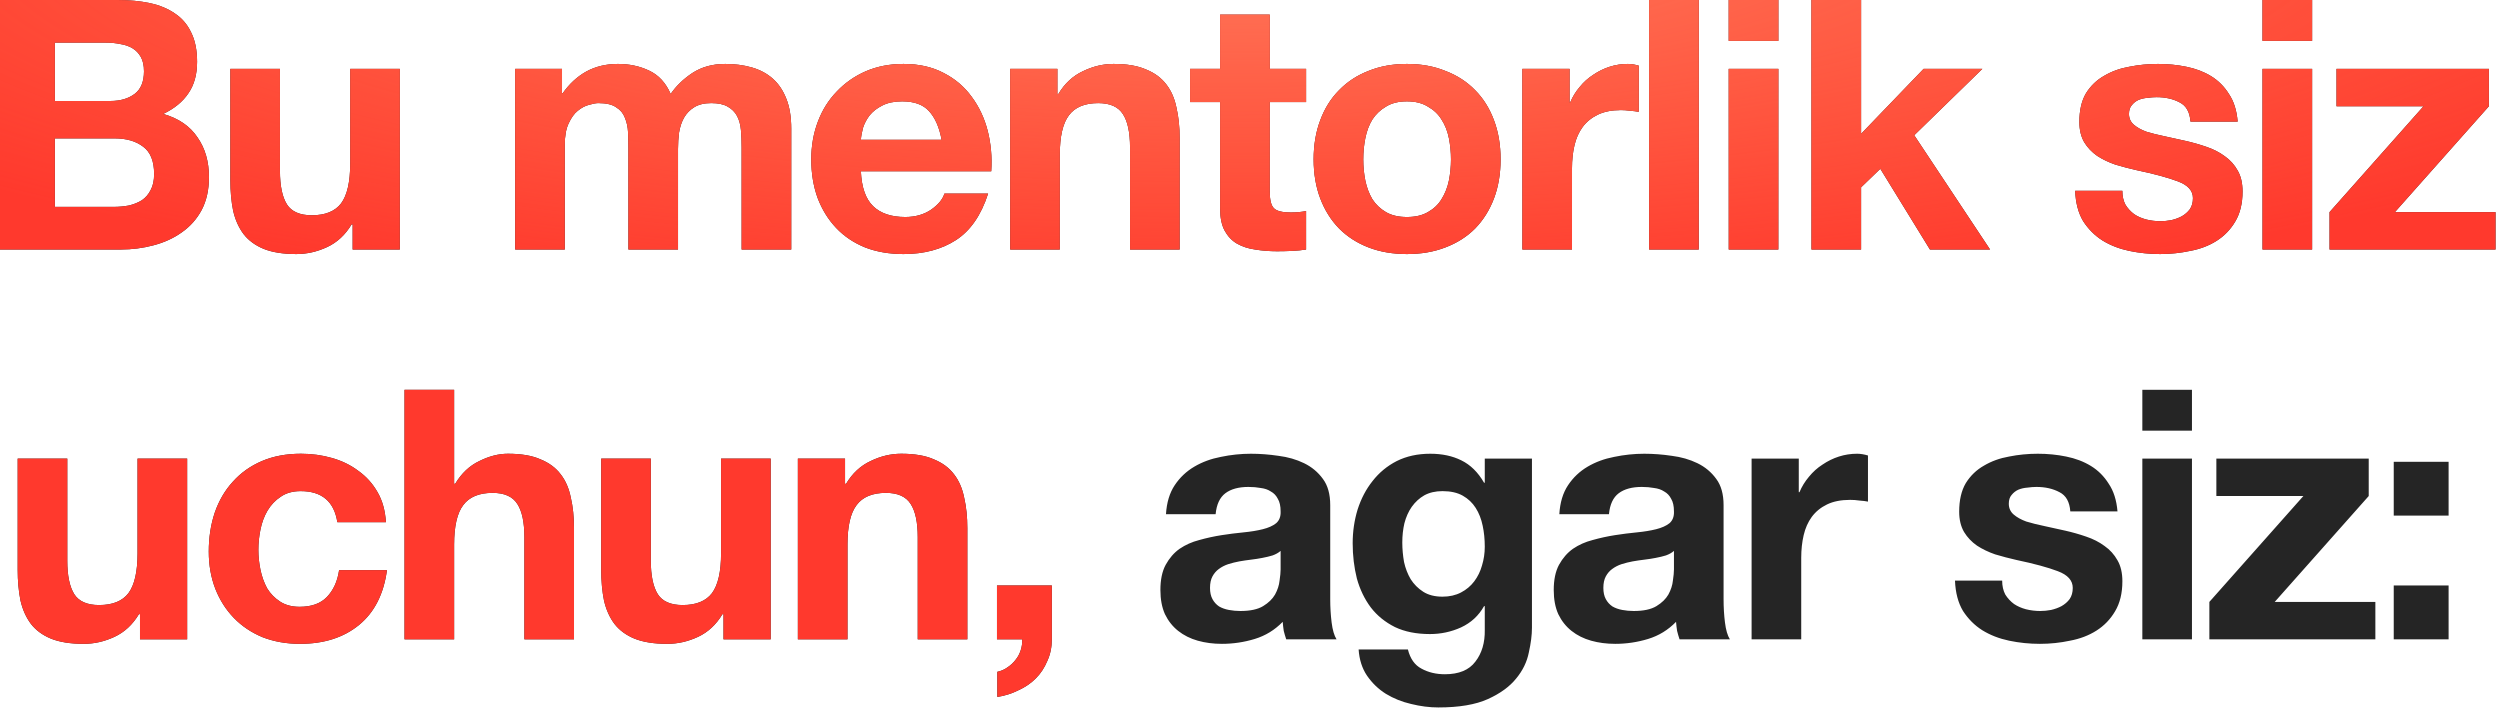 <?xml version="1.0" encoding="UTF-8"?> <svg xmlns="http://www.w3.org/2000/svg" width="186" height="53" viewBox="0 0 186 53" fill="none"><path d="M4.082 7.514H8.216C8.944 7.514 9.542 7.341 10.01 6.994C10.478 6.647 10.712 6.084 10.712 5.304C10.712 4.871 10.634 4.515 10.478 4.238C10.322 3.961 10.114 3.744 9.854 3.588C9.594 3.432 9.291 3.328 8.944 3.276C8.615 3.207 8.268 3.172 7.904 3.172H4.082V7.514ZM1.43051e-06 -3.63588e-05H8.736C9.62 -3.63588e-05 10.426 0.078 11.154 0.234C11.882 0.39 12.506 0.65 13.026 1.014C13.546 1.361 13.945 1.829 14.222 2.418C14.517 3.007 14.664 3.735 14.664 4.602C14.664 5.538 14.447 6.318 14.014 6.942C13.598 7.566 12.974 8.077 12.142 8.476C13.286 8.805 14.135 9.386 14.69 10.218C15.262 11.033 15.548 12.021 15.548 13.182C15.548 14.118 15.366 14.933 15.002 15.626C14.638 16.302 14.144 16.857 13.52 17.29C12.913 17.723 12.211 18.044 11.414 18.252C10.634 18.46 9.828 18.564 8.996 18.564H1.43051e-06V-3.63588e-05ZM4.082 15.392H8.45C8.849 15.392 9.23 15.357 9.594 15.288C9.958 15.201 10.279 15.071 10.556 14.898C10.833 14.707 11.05 14.456 11.206 14.144C11.379 13.832 11.466 13.433 11.466 12.948C11.466 11.995 11.197 11.319 10.66 10.92C10.123 10.504 9.412 10.296 8.528 10.296H4.082V15.392ZM29.747 18.564H26.237V16.692H26.159C25.691 17.472 25.084 18.035 24.339 18.382C23.593 18.729 22.831 18.902 22.051 18.902C21.063 18.902 20.248 18.772 19.607 18.512C18.983 18.252 18.489 17.888 18.125 17.42C17.761 16.935 17.501 16.354 17.345 15.678C17.206 14.985 17.137 14.222 17.137 13.39V5.122H20.829V12.714C20.829 13.823 21.002 14.655 21.349 15.21C21.695 15.747 22.311 16.016 23.195 16.016C24.2 16.016 24.928 15.721 25.379 15.132C25.829 14.525 26.055 13.537 26.055 12.168V5.122H29.747V18.564ZM38.329 5.122H41.813V6.942H41.865C42.35 6.249 42.931 5.711 43.607 5.33C44.3 4.949 45.089 4.758 45.973 4.758C46.822 4.758 47.594 4.923 48.287 5.252C48.998 5.581 49.535 6.162 49.899 6.994C50.298 6.405 50.835 5.885 51.511 5.434C52.204 4.983 53.019 4.758 53.955 4.758C54.666 4.758 55.324 4.845 55.931 5.018C56.538 5.191 57.058 5.469 57.491 5.85C57.924 6.231 58.262 6.734 58.505 7.358C58.748 7.965 58.869 8.701 58.869 9.568V18.564H55.177V10.946C55.177 10.495 55.16 10.071 55.125 9.672C55.09 9.273 54.995 8.927 54.839 8.632C54.683 8.337 54.449 8.103 54.137 7.93C53.842 7.757 53.435 7.67 52.915 7.67C52.395 7.67 51.97 7.774 51.641 7.982C51.329 8.173 51.078 8.433 50.887 8.762C50.714 9.074 50.592 9.438 50.523 9.854C50.471 10.253 50.445 10.66 50.445 11.076V18.564H46.753V11.024C46.753 10.625 46.744 10.235 46.727 9.854C46.71 9.455 46.632 9.091 46.493 8.762C46.372 8.433 46.155 8.173 45.843 7.982C45.548 7.774 45.106 7.67 44.517 7.67C44.344 7.67 44.11 7.713 43.815 7.8C43.538 7.869 43.26 8.017 42.983 8.242C42.723 8.45 42.498 8.762 42.307 9.178C42.116 9.577 42.021 10.105 42.021 10.764V18.564H38.329V5.122ZM70.056 10.4C69.882 9.464 69.57 8.753 69.12 8.268C68.686 7.783 68.019 7.54 67.118 7.54C66.528 7.54 66.034 7.644 65.636 7.852C65.254 8.043 64.942 8.285 64.7 8.58C64.474 8.875 64.31 9.187 64.206 9.516C64.119 9.845 64.067 10.14 64.05 10.4H70.056ZM64.05 12.74C64.102 13.936 64.405 14.803 64.96 15.34C65.514 15.877 66.312 16.146 67.352 16.146C68.097 16.146 68.738 15.964 69.276 15.6C69.813 15.219 70.142 14.82 70.264 14.404H73.514C72.994 16.016 72.196 17.169 71.122 17.862C70.047 18.555 68.747 18.902 67.222 18.902C66.164 18.902 65.211 18.737 64.362 18.408C63.512 18.061 62.793 17.576 62.204 16.952C61.614 16.328 61.155 15.583 60.826 14.716C60.514 13.849 60.358 12.896 60.358 11.856C60.358 10.851 60.522 9.915 60.852 9.048C61.181 8.181 61.649 7.436 62.256 6.812C62.862 6.171 63.582 5.668 64.414 5.304C65.263 4.94 66.199 4.758 67.222 4.758C68.366 4.758 69.362 4.983 70.212 5.434C71.061 5.867 71.754 6.457 72.292 7.202C72.846 7.947 73.245 8.797 73.488 9.75C73.73 10.703 73.817 11.7 73.748 12.74H64.05ZM75.157 5.122H78.667V6.994H78.745C79.213 6.214 79.82 5.651 80.565 5.304C81.311 4.94 82.073 4.758 82.853 4.758C83.841 4.758 84.647 4.897 85.271 5.174C85.913 5.434 86.415 5.807 86.779 6.292C87.143 6.76 87.395 7.341 87.533 8.034C87.689 8.71 87.767 9.464 87.767 10.296V18.564H84.075V10.972C84.075 9.863 83.902 9.039 83.555 8.502C83.209 7.947 82.593 7.67 81.709 7.67C80.704 7.67 79.976 7.973 79.525 8.58C79.075 9.169 78.849 10.149 78.849 11.518V18.564H75.157V5.122ZM94.469 5.122H97.173V7.592H94.469V14.248C94.469 14.872 94.573 15.288 94.781 15.496C94.989 15.704 95.405 15.808 96.029 15.808C96.237 15.808 96.437 15.799 96.627 15.782C96.818 15.765 97 15.739 97.173 15.704V18.564C96.861 18.616 96.515 18.651 96.133 18.668C95.752 18.685 95.379 18.694 95.015 18.694C94.443 18.694 93.897 18.651 93.377 18.564C92.875 18.495 92.424 18.347 92.025 18.122C91.644 17.897 91.341 17.576 91.115 17.16C90.89 16.744 90.777 16.198 90.777 15.522V7.592H88.541V5.122H90.777V1.092H94.469V5.122ZM101.426 11.856C101.426 12.393 101.478 12.922 101.582 13.442C101.686 13.945 101.859 14.404 102.102 14.82C102.362 15.219 102.7 15.539 103.116 15.782C103.532 16.025 104.052 16.146 104.676 16.146C105.3 16.146 105.82 16.025 106.236 15.782C106.669 15.539 107.007 15.219 107.25 14.82C107.51 14.404 107.692 13.945 107.796 13.442C107.9 12.922 107.952 12.393 107.952 11.856C107.952 11.319 107.9 10.79 107.796 10.27C107.692 9.75 107.51 9.291 107.25 8.892C107.007 8.493 106.669 8.173 106.236 7.93C105.82 7.67 105.3 7.54 104.676 7.54C104.052 7.54 103.532 7.67 103.116 7.93C102.7 8.173 102.362 8.493 102.102 8.892C101.859 9.291 101.686 9.75 101.582 10.27C101.478 10.79 101.426 11.319 101.426 11.856ZM97.734 11.856C97.734 10.781 97.899 9.811 98.228 8.944C98.557 8.06 99.025 7.315 99.632 6.708C100.239 6.084 100.967 5.607 101.816 5.278C102.665 4.931 103.619 4.758 104.676 4.758C105.733 4.758 106.687 4.931 107.536 5.278C108.403 5.607 109.139 6.084 109.746 6.708C110.353 7.315 110.821 8.06 111.15 8.944C111.479 9.811 111.644 10.781 111.644 11.856C111.644 12.931 111.479 13.901 111.15 14.768C110.821 15.635 110.353 16.38 109.746 17.004C109.139 17.611 108.403 18.079 107.536 18.408C106.687 18.737 105.733 18.902 104.676 18.902C103.619 18.902 102.665 18.737 101.816 18.408C100.967 18.079 100.239 17.611 99.632 17.004C99.025 16.38 98.557 15.635 98.228 14.768C97.899 13.901 97.734 12.931 97.734 11.856ZM113.265 5.122H116.775V7.618H116.827C117 7.202 117.234 6.821 117.529 6.474C117.823 6.11 118.161 5.807 118.543 5.564C118.924 5.304 119.331 5.105 119.765 4.966C120.198 4.827 120.649 4.758 121.117 4.758C121.359 4.758 121.628 4.801 121.923 4.888V8.32C121.749 8.285 121.541 8.259 121.299 8.242C121.056 8.207 120.822 8.19 120.597 8.19C119.921 8.19 119.349 8.303 118.881 8.528C118.413 8.753 118.031 9.065 117.737 9.464C117.459 9.845 117.26 10.296 117.139 10.816C117.017 11.336 116.957 11.899 116.957 12.506V18.564H113.265V5.122ZM122.694 -3.63588e-05H126.386V18.564H122.694V-3.63588e-05ZM132.309 3.042H128.617V-3.63588e-05H132.309V3.042ZM128.617 5.122H132.309V18.564H128.617V5.122ZM134.774 -3.63588e-05H138.466V9.958L143.12 5.122H147.488L142.418 10.062L148.06 18.564H143.588L139.896 12.558L138.466 13.936V18.564H134.774V-3.63588e-05ZM157.902 14.196C157.902 14.595 157.98 14.941 158.136 15.236C158.31 15.513 158.526 15.747 158.786 15.938C159.046 16.111 159.341 16.241 159.67 16.328C160.017 16.415 160.372 16.458 160.736 16.458C160.996 16.458 161.265 16.432 161.542 16.38C161.837 16.311 162.097 16.215 162.322 16.094C162.565 15.955 162.764 15.782 162.92 15.574C163.076 15.349 163.154 15.071 163.154 14.742C163.154 14.187 162.782 13.771 162.036 13.494C161.308 13.217 160.286 12.939 158.968 12.662C158.431 12.541 157.902 12.402 157.382 12.246C156.88 12.073 156.429 11.856 156.03 11.596C155.632 11.319 155.311 10.981 155.068 10.582C154.826 10.166 154.704 9.663 154.704 9.074C154.704 8.207 154.869 7.497 155.198 6.942C155.545 6.387 155.996 5.954 156.55 5.642C157.105 5.313 157.729 5.087 158.422 4.966C159.116 4.827 159.826 4.758 160.554 4.758C161.282 4.758 161.984 4.827 162.66 4.966C163.354 5.105 163.969 5.339 164.506 5.668C165.044 5.997 165.486 6.439 165.832 6.994C166.196 7.531 166.413 8.216 166.482 9.048H162.972C162.92 8.337 162.652 7.861 162.166 7.618C161.681 7.358 161.109 7.228 160.45 7.228C160.242 7.228 160.017 7.245 159.774 7.28C159.532 7.297 159.306 7.349 159.098 7.436C158.908 7.523 158.743 7.653 158.604 7.826C158.466 7.982 158.396 8.199 158.396 8.476C158.396 8.805 158.518 9.074 158.76 9.282C159.003 9.49 159.315 9.663 159.696 9.802C160.095 9.923 160.546 10.036 161.048 10.14C161.551 10.244 162.062 10.357 162.582 10.478C163.12 10.599 163.64 10.747 164.142 10.92C164.662 11.093 165.122 11.327 165.52 11.622C165.919 11.899 166.24 12.255 166.482 12.688C166.725 13.104 166.846 13.624 166.846 14.248C166.846 15.132 166.664 15.877 166.3 16.484C165.954 17.073 165.494 17.55 164.922 17.914C164.35 18.278 163.692 18.529 162.946 18.668C162.218 18.824 161.473 18.902 160.71 18.902C159.93 18.902 159.168 18.824 158.422 18.668C157.677 18.512 157.01 18.252 156.42 17.888C155.848 17.524 155.372 17.047 154.99 16.458C154.626 15.851 154.427 15.097 154.392 14.196H157.902ZM172.023 3.042H168.331V-3.63588e-05H172.023V3.042ZM168.331 5.122H172.023V18.564H168.331V5.122ZM173.318 15.782L180.312 7.904H173.838V5.122H185.174V7.904L178.18 15.782H185.668V18.564H173.318V15.782ZM13.925 47.564H10.415V45.692H10.337C9.869 46.472 9.262 47.035 8.517 47.382C7.771 47.729 7.009 47.902 6.229 47.902C5.241 47.902 4.426 47.772 3.785 47.512C3.161 47.252 2.667 46.888 2.303 46.42C1.939 45.935 1.679 45.354 1.523 44.678C1.384 43.985 1.315 43.222 1.315 42.39V34.122H5.007V41.714C5.007 42.823 5.18 43.655 5.527 44.21C5.873 44.747 6.489 45.016 7.373 45.016C8.378 45.016 9.106 44.721 9.557 44.132C10.007 43.525 10.233 42.537 10.233 41.168V34.122H13.925V47.564ZM25.099 38.854C24.856 37.311 23.946 36.54 22.369 36.54C21.779 36.54 21.285 36.679 20.887 36.956C20.488 37.216 20.159 37.563 19.899 37.996C19.656 38.412 19.483 38.88 19.379 39.4C19.275 39.903 19.223 40.405 19.223 40.908C19.223 41.393 19.275 41.887 19.379 42.39C19.483 42.893 19.648 43.352 19.873 43.768C20.116 44.167 20.436 44.496 20.835 44.756C21.233 45.016 21.719 45.146 22.291 45.146C23.175 45.146 23.851 44.903 24.319 44.418C24.804 43.915 25.108 43.248 25.229 42.416H28.791C28.548 44.201 27.855 45.562 26.711 46.498C25.567 47.434 24.102 47.902 22.317 47.902C21.311 47.902 20.384 47.737 19.535 47.408C18.703 47.061 17.992 46.585 17.403 45.978C16.814 45.371 16.354 44.652 16.025 43.82C15.695 42.971 15.531 42.043 15.531 41.038C15.531 39.998 15.678 39.036 15.973 38.152C16.285 37.251 16.735 36.479 17.325 35.838C17.914 35.179 18.634 34.668 19.483 34.304C20.332 33.94 21.303 33.758 22.395 33.758C23.192 33.758 23.955 33.862 24.683 34.07C25.428 34.278 26.087 34.599 26.659 35.032C27.248 35.448 27.725 35.977 28.089 36.618C28.453 37.242 28.661 37.987 28.713 38.854H25.099ZM30.096 29H33.788V35.994H33.867C34.334 35.214 34.932 34.651 35.66 34.304C36.389 33.94 37.099 33.758 37.792 33.758C38.781 33.758 39.587 33.897 40.211 34.174C40.852 34.434 41.355 34.807 41.718 35.292C42.083 35.76 42.334 36.341 42.472 37.034C42.629 37.71 42.706 38.464 42.706 39.296V47.564H39.014V39.972C39.014 38.863 38.841 38.039 38.495 37.502C38.148 36.947 37.532 36.67 36.648 36.67C35.643 36.67 34.915 36.973 34.465 37.58C34.014 38.169 33.788 39.149 33.788 40.518V47.564H30.096V29ZM57.339 47.564H53.829V45.692H53.751C53.283 46.472 52.676 47.035 51.931 47.382C51.185 47.729 50.423 47.902 49.643 47.902C48.655 47.902 47.84 47.772 47.199 47.512C46.575 47.252 46.081 46.888 45.717 46.42C45.353 45.935 45.093 45.354 44.937 44.678C44.798 43.985 44.729 43.222 44.729 42.39V34.122H48.421V41.714C48.421 42.823 48.594 43.655 48.941 44.21C49.287 44.747 49.903 45.016 50.787 45.016C51.792 45.016 52.52 44.721 52.971 44.132C53.421 43.525 53.647 42.537 53.647 41.168V34.122H57.339V47.564ZM59.361 34.122H62.871V35.994H62.949C63.417 35.214 64.023 34.651 64.769 34.304C65.514 33.94 66.277 33.758 67.057 33.758C68.045 33.758 68.851 33.897 69.475 34.174C70.116 34.434 70.619 34.807 70.983 35.292C71.347 35.76 71.598 36.341 71.737 37.034C71.893 37.71 71.971 38.464 71.971 39.296V47.564H68.279V39.972C68.279 38.863 68.105 38.039 67.759 37.502C67.412 36.947 66.797 36.67 65.913 36.67C64.907 36.67 64.179 36.973 63.729 37.58C63.278 38.169 63.053 39.149 63.053 40.518V47.564H59.361V34.122ZM74.175 43.56H78.257V47.564C78.257 48.153 78.144 48.691 77.919 49.176C77.711 49.679 77.425 50.112 77.061 50.476C76.697 50.84 76.263 51.135 75.761 51.36C75.275 51.603 74.755 51.767 74.201 51.854V49.982C74.461 49.93 74.704 49.826 74.929 49.67C75.171 49.514 75.379 49.323 75.553 49.098C75.726 48.89 75.856 48.647 75.943 48.37C76.029 48.11 76.064 47.841 76.047 47.564H74.175V43.56Z" fill="#252525"></path><path d="M4.082 7.514H8.216C8.944 7.514 9.542 7.341 10.01 6.994C10.478 6.647 10.712 6.084 10.712 5.304C10.712 4.871 10.634 4.515 10.478 4.238C10.322 3.961 10.114 3.744 9.854 3.588C9.594 3.432 9.291 3.328 8.944 3.276C8.615 3.207 8.268 3.172 7.904 3.172H4.082V7.514ZM1.43051e-06 -3.63588e-05H8.736C9.62 -3.63588e-05 10.426 0.078 11.154 0.234C11.882 0.39 12.506 0.65 13.026 1.014C13.546 1.361 13.945 1.829 14.222 2.418C14.517 3.007 14.664 3.735 14.664 4.602C14.664 5.538 14.447 6.318 14.014 6.942C13.598 7.566 12.974 8.077 12.142 8.476C13.286 8.805 14.135 9.386 14.69 10.218C15.262 11.033 15.548 12.021 15.548 13.182C15.548 14.118 15.366 14.933 15.002 15.626C14.638 16.302 14.144 16.857 13.52 17.29C12.913 17.723 12.211 18.044 11.414 18.252C10.634 18.46 9.828 18.564 8.996 18.564H1.43051e-06V-3.63588e-05ZM4.082 15.392H8.45C8.849 15.392 9.23 15.357 9.594 15.288C9.958 15.201 10.279 15.071 10.556 14.898C10.833 14.707 11.05 14.456 11.206 14.144C11.379 13.832 11.466 13.433 11.466 12.948C11.466 11.995 11.197 11.319 10.66 10.92C10.123 10.504 9.412 10.296 8.528 10.296H4.082V15.392ZM29.747 18.564H26.237V16.692H26.159C25.691 17.472 25.084 18.035 24.339 18.382C23.593 18.729 22.831 18.902 22.051 18.902C21.063 18.902 20.248 18.772 19.607 18.512C18.983 18.252 18.489 17.888 18.125 17.42C17.761 16.935 17.501 16.354 17.345 15.678C17.206 14.985 17.137 14.222 17.137 13.39V5.122H20.829V12.714C20.829 13.823 21.002 14.655 21.349 15.21C21.695 15.747 22.311 16.016 23.195 16.016C24.2 16.016 24.928 15.721 25.379 15.132C25.829 14.525 26.055 13.537 26.055 12.168V5.122H29.747V18.564ZM38.329 5.122H41.813V6.942H41.865C42.35 6.249 42.931 5.711 43.607 5.33C44.3 4.949 45.089 4.758 45.973 4.758C46.822 4.758 47.594 4.923 48.287 5.252C48.998 5.581 49.535 6.162 49.899 6.994C50.298 6.405 50.835 5.885 51.511 5.434C52.204 4.983 53.019 4.758 53.955 4.758C54.666 4.758 55.324 4.845 55.931 5.018C56.538 5.191 57.058 5.469 57.491 5.85C57.924 6.231 58.262 6.734 58.505 7.358C58.748 7.965 58.869 8.701 58.869 9.568V18.564H55.177V10.946C55.177 10.495 55.16 10.071 55.125 9.672C55.09 9.273 54.995 8.927 54.839 8.632C54.683 8.337 54.449 8.103 54.137 7.93C53.842 7.757 53.435 7.67 52.915 7.67C52.395 7.67 51.97 7.774 51.641 7.982C51.329 8.173 51.078 8.433 50.887 8.762C50.714 9.074 50.592 9.438 50.523 9.854C50.471 10.253 50.445 10.66 50.445 11.076V18.564H46.753V11.024C46.753 10.625 46.744 10.235 46.727 9.854C46.71 9.455 46.632 9.091 46.493 8.762C46.372 8.433 46.155 8.173 45.843 7.982C45.548 7.774 45.106 7.67 44.517 7.67C44.344 7.67 44.11 7.713 43.815 7.8C43.538 7.869 43.26 8.017 42.983 8.242C42.723 8.45 42.498 8.762 42.307 9.178C42.116 9.577 42.021 10.105 42.021 10.764V18.564H38.329V5.122ZM70.056 10.4C69.882 9.464 69.57 8.753 69.12 8.268C68.686 7.783 68.019 7.54 67.118 7.54C66.528 7.54 66.034 7.644 65.636 7.852C65.254 8.043 64.942 8.285 64.7 8.58C64.474 8.875 64.31 9.187 64.206 9.516C64.119 9.845 64.067 10.14 64.05 10.4H70.056ZM64.05 12.74C64.102 13.936 64.405 14.803 64.96 15.34C65.514 15.877 66.312 16.146 67.352 16.146C68.097 16.146 68.738 15.964 69.276 15.6C69.813 15.219 70.142 14.82 70.264 14.404H73.514C72.994 16.016 72.196 17.169 71.122 17.862C70.047 18.555 68.747 18.902 67.222 18.902C66.164 18.902 65.211 18.737 64.362 18.408C63.512 18.061 62.793 17.576 62.204 16.952C61.614 16.328 61.155 15.583 60.826 14.716C60.514 13.849 60.358 12.896 60.358 11.856C60.358 10.851 60.522 9.915 60.852 9.048C61.181 8.181 61.649 7.436 62.256 6.812C62.862 6.171 63.582 5.668 64.414 5.304C65.263 4.94 66.199 4.758 67.222 4.758C68.366 4.758 69.362 4.983 70.212 5.434C71.061 5.867 71.754 6.457 72.292 7.202C72.846 7.947 73.245 8.797 73.488 9.75C73.73 10.703 73.817 11.7 73.748 12.74H64.05ZM75.157 5.122H78.667V6.994H78.745C79.213 6.214 79.82 5.651 80.565 5.304C81.311 4.94 82.073 4.758 82.853 4.758C83.841 4.758 84.647 4.897 85.271 5.174C85.913 5.434 86.415 5.807 86.779 6.292C87.143 6.76 87.395 7.341 87.533 8.034C87.689 8.71 87.767 9.464 87.767 10.296V18.564H84.075V10.972C84.075 9.863 83.902 9.039 83.555 8.502C83.209 7.947 82.593 7.67 81.709 7.67C80.704 7.67 79.976 7.973 79.525 8.58C79.075 9.169 78.849 10.149 78.849 11.518V18.564H75.157V5.122ZM94.469 5.122H97.173V7.592H94.469V14.248C94.469 14.872 94.573 15.288 94.781 15.496C94.989 15.704 95.405 15.808 96.029 15.808C96.237 15.808 96.437 15.799 96.627 15.782C96.818 15.765 97 15.739 97.173 15.704V18.564C96.861 18.616 96.515 18.651 96.133 18.668C95.752 18.685 95.379 18.694 95.015 18.694C94.443 18.694 93.897 18.651 93.377 18.564C92.875 18.495 92.424 18.347 92.025 18.122C91.644 17.897 91.341 17.576 91.115 17.16C90.89 16.744 90.777 16.198 90.777 15.522V7.592H88.541V5.122H90.777V1.092H94.469V5.122ZM101.426 11.856C101.426 12.393 101.478 12.922 101.582 13.442C101.686 13.945 101.859 14.404 102.102 14.82C102.362 15.219 102.7 15.539 103.116 15.782C103.532 16.025 104.052 16.146 104.676 16.146C105.3 16.146 105.82 16.025 106.236 15.782C106.669 15.539 107.007 15.219 107.25 14.82C107.51 14.404 107.692 13.945 107.796 13.442C107.9 12.922 107.952 12.393 107.952 11.856C107.952 11.319 107.9 10.79 107.796 10.27C107.692 9.75 107.51 9.291 107.25 8.892C107.007 8.493 106.669 8.173 106.236 7.93C105.82 7.67 105.3 7.54 104.676 7.54C104.052 7.54 103.532 7.67 103.116 7.93C102.7 8.173 102.362 8.493 102.102 8.892C101.859 9.291 101.686 9.75 101.582 10.27C101.478 10.79 101.426 11.319 101.426 11.856ZM97.734 11.856C97.734 10.781 97.899 9.811 98.228 8.944C98.557 8.06 99.025 7.315 99.632 6.708C100.239 6.084 100.967 5.607 101.816 5.278C102.665 4.931 103.619 4.758 104.676 4.758C105.733 4.758 106.687 4.931 107.536 5.278C108.403 5.607 109.139 6.084 109.746 6.708C110.353 7.315 110.821 8.06 111.15 8.944C111.479 9.811 111.644 10.781 111.644 11.856C111.644 12.931 111.479 13.901 111.15 14.768C110.821 15.635 110.353 16.38 109.746 17.004C109.139 17.611 108.403 18.079 107.536 18.408C106.687 18.737 105.733 18.902 104.676 18.902C103.619 18.902 102.665 18.737 101.816 18.408C100.967 18.079 100.239 17.611 99.632 17.004C99.025 16.38 98.557 15.635 98.228 14.768C97.899 13.901 97.734 12.931 97.734 11.856ZM113.265 5.122H116.775V7.618H116.827C117 7.202 117.234 6.821 117.529 6.474C117.823 6.11 118.161 5.807 118.543 5.564C118.924 5.304 119.331 5.105 119.765 4.966C120.198 4.827 120.649 4.758 121.117 4.758C121.359 4.758 121.628 4.801 121.923 4.888V8.32C121.749 8.285 121.541 8.259 121.299 8.242C121.056 8.207 120.822 8.19 120.597 8.19C119.921 8.19 119.349 8.303 118.881 8.528C118.413 8.753 118.031 9.065 117.737 9.464C117.459 9.845 117.26 10.296 117.139 10.816C117.017 11.336 116.957 11.899 116.957 12.506V18.564H113.265V5.122ZM122.694 -3.63588e-05H126.386V18.564H122.694V-3.63588e-05ZM132.309 3.042H128.617V-3.63588e-05H132.309V3.042ZM128.617 5.122H132.309V18.564H128.617V5.122ZM134.774 -3.63588e-05H138.466V9.958L143.12 5.122H147.488L142.418 10.062L148.06 18.564H143.588L139.896 12.558L138.466 13.936V18.564H134.774V-3.63588e-05ZM157.902 14.196C157.902 14.595 157.98 14.941 158.136 15.236C158.31 15.513 158.526 15.747 158.786 15.938C159.046 16.111 159.341 16.241 159.67 16.328C160.017 16.415 160.372 16.458 160.736 16.458C160.996 16.458 161.265 16.432 161.542 16.38C161.837 16.311 162.097 16.215 162.322 16.094C162.565 15.955 162.764 15.782 162.92 15.574C163.076 15.349 163.154 15.071 163.154 14.742C163.154 14.187 162.782 13.771 162.036 13.494C161.308 13.217 160.286 12.939 158.968 12.662C158.431 12.541 157.902 12.402 157.382 12.246C156.88 12.073 156.429 11.856 156.03 11.596C155.632 11.319 155.311 10.981 155.068 10.582C154.826 10.166 154.704 9.663 154.704 9.074C154.704 8.207 154.869 7.497 155.198 6.942C155.545 6.387 155.996 5.954 156.55 5.642C157.105 5.313 157.729 5.087 158.422 4.966C159.116 4.827 159.826 4.758 160.554 4.758C161.282 4.758 161.984 4.827 162.66 4.966C163.354 5.105 163.969 5.339 164.506 5.668C165.044 5.997 165.486 6.439 165.832 6.994C166.196 7.531 166.413 8.216 166.482 9.048H162.972C162.92 8.337 162.652 7.861 162.166 7.618C161.681 7.358 161.109 7.228 160.45 7.228C160.242 7.228 160.017 7.245 159.774 7.28C159.532 7.297 159.306 7.349 159.098 7.436C158.908 7.523 158.743 7.653 158.604 7.826C158.466 7.982 158.396 8.199 158.396 8.476C158.396 8.805 158.518 9.074 158.76 9.282C159.003 9.49 159.315 9.663 159.696 9.802C160.095 9.923 160.546 10.036 161.048 10.14C161.551 10.244 162.062 10.357 162.582 10.478C163.12 10.599 163.64 10.747 164.142 10.92C164.662 11.093 165.122 11.327 165.52 11.622C165.919 11.899 166.24 12.255 166.482 12.688C166.725 13.104 166.846 13.624 166.846 14.248C166.846 15.132 166.664 15.877 166.3 16.484C165.954 17.073 165.494 17.55 164.922 17.914C164.35 18.278 163.692 18.529 162.946 18.668C162.218 18.824 161.473 18.902 160.71 18.902C159.93 18.902 159.168 18.824 158.422 18.668C157.677 18.512 157.01 18.252 156.42 17.888C155.848 17.524 155.372 17.047 154.99 16.458C154.626 15.851 154.427 15.097 154.392 14.196H157.902ZM172.023 3.042H168.331V-3.63588e-05H172.023V3.042ZM168.331 5.122H172.023V18.564H168.331V5.122ZM173.318 15.782L180.312 7.904H173.838V5.122H185.174V7.904L178.18 15.782H185.668V18.564H173.318V15.782ZM13.925 47.564H10.415V45.692H10.337C9.869 46.472 9.262 47.035 8.517 47.382C7.771 47.729 7.009 47.902 6.229 47.902C5.241 47.902 4.426 47.772 3.785 47.512C3.161 47.252 2.667 46.888 2.303 46.42C1.939 45.935 1.679 45.354 1.523 44.678C1.384 43.985 1.315 43.222 1.315 42.39V34.122H5.007V41.714C5.007 42.823 5.18 43.655 5.527 44.21C5.873 44.747 6.489 45.016 7.373 45.016C8.378 45.016 9.106 44.721 9.557 44.132C10.007 43.525 10.233 42.537 10.233 41.168V34.122H13.925V47.564ZM25.099 38.854C24.856 37.311 23.946 36.54 22.369 36.54C21.779 36.54 21.285 36.679 20.887 36.956C20.488 37.216 20.159 37.563 19.899 37.996C19.656 38.412 19.483 38.88 19.379 39.4C19.275 39.903 19.223 40.405 19.223 40.908C19.223 41.393 19.275 41.887 19.379 42.39C19.483 42.893 19.648 43.352 19.873 43.768C20.116 44.167 20.436 44.496 20.835 44.756C21.233 45.016 21.719 45.146 22.291 45.146C23.175 45.146 23.851 44.903 24.319 44.418C24.804 43.915 25.108 43.248 25.229 42.416H28.791C28.548 44.201 27.855 45.562 26.711 46.498C25.567 47.434 24.102 47.902 22.317 47.902C21.311 47.902 20.384 47.737 19.535 47.408C18.703 47.061 17.992 46.585 17.403 45.978C16.814 45.371 16.354 44.652 16.025 43.82C15.695 42.971 15.531 42.043 15.531 41.038C15.531 39.998 15.678 39.036 15.973 38.152C16.285 37.251 16.735 36.479 17.325 35.838C17.914 35.179 18.634 34.668 19.483 34.304C20.332 33.94 21.303 33.758 22.395 33.758C23.192 33.758 23.955 33.862 24.683 34.07C25.428 34.278 26.087 34.599 26.659 35.032C27.248 35.448 27.725 35.977 28.089 36.618C28.453 37.242 28.661 37.987 28.713 38.854H25.099ZM30.096 29H33.788V35.994H33.867C34.334 35.214 34.932 34.651 35.66 34.304C36.389 33.94 37.099 33.758 37.792 33.758C38.781 33.758 39.587 33.897 40.211 34.174C40.852 34.434 41.355 34.807 41.718 35.292C42.083 35.76 42.334 36.341 42.472 37.034C42.629 37.71 42.706 38.464 42.706 39.296V47.564H39.014V39.972C39.014 38.863 38.841 38.039 38.495 37.502C38.148 36.947 37.532 36.67 36.648 36.67C35.643 36.67 34.915 36.973 34.465 37.58C34.014 38.169 33.788 39.149 33.788 40.518V47.564H30.096V29ZM57.339 47.564H53.829V45.692H53.751C53.283 46.472 52.676 47.035 51.931 47.382C51.185 47.729 50.423 47.902 49.643 47.902C48.655 47.902 47.84 47.772 47.199 47.512C46.575 47.252 46.081 46.888 45.717 46.42C45.353 45.935 45.093 45.354 44.937 44.678C44.798 43.985 44.729 43.222 44.729 42.39V34.122H48.421V41.714C48.421 42.823 48.594 43.655 48.941 44.21C49.287 44.747 49.903 45.016 50.787 45.016C51.792 45.016 52.52 44.721 52.971 44.132C53.421 43.525 53.647 42.537 53.647 41.168V34.122H57.339V47.564ZM59.361 34.122H62.871V35.994H62.949C63.417 35.214 64.023 34.651 64.769 34.304C65.514 33.94 66.277 33.758 67.057 33.758C68.045 33.758 68.851 33.897 69.475 34.174C70.116 34.434 70.619 34.807 70.983 35.292C71.347 35.76 71.598 36.341 71.737 37.034C71.893 37.71 71.971 38.464 71.971 39.296V47.564H68.279V39.972C68.279 38.863 68.105 38.039 67.759 37.502C67.412 36.947 66.797 36.67 65.913 36.67C64.907 36.67 64.179 36.973 63.729 37.58C63.278 38.169 63.053 39.149 63.053 40.518V47.564H59.361V34.122ZM74.175 43.56H78.257V47.564C78.257 48.153 78.144 48.691 77.919 49.176C77.711 49.679 77.425 50.112 77.061 50.476C76.697 50.84 76.263 51.135 75.761 51.36C75.275 51.603 74.755 51.767 74.201 51.854V49.982C74.461 49.93 74.704 49.826 74.929 49.67C75.171 49.514 75.379 49.323 75.553 49.098C75.726 48.89 75.856 48.647 75.943 48.37C76.029 48.11 76.064 47.841 76.047 47.564H74.175V43.56Z" fill="#FF392D"></path><path d="M4.082 7.514H8.216C8.944 7.514 9.542 7.341 10.01 6.994C10.478 6.647 10.712 6.084 10.712 5.304C10.712 4.871 10.634 4.515 10.478 4.238C10.322 3.961 10.114 3.744 9.854 3.588C9.594 3.432 9.291 3.328 8.944 3.276C8.615 3.207 8.268 3.172 7.904 3.172H4.082V7.514ZM1.43051e-06 -3.63588e-05H8.736C9.62 -3.63588e-05 10.426 0.078 11.154 0.234C11.882 0.39 12.506 0.65 13.026 1.014C13.546 1.361 13.945 1.829 14.222 2.418C14.517 3.007 14.664 3.735 14.664 4.602C14.664 5.538 14.447 6.318 14.014 6.942C13.598 7.566 12.974 8.077 12.142 8.476C13.286 8.805 14.135 9.386 14.69 10.218C15.262 11.033 15.548 12.021 15.548 13.182C15.548 14.118 15.366 14.933 15.002 15.626C14.638 16.302 14.144 16.857 13.52 17.29C12.913 17.723 12.211 18.044 11.414 18.252C10.634 18.46 9.828 18.564 8.996 18.564H1.43051e-06V-3.63588e-05ZM4.082 15.392H8.45C8.849 15.392 9.23 15.357 9.594 15.288C9.958 15.201 10.279 15.071 10.556 14.898C10.833 14.707 11.05 14.456 11.206 14.144C11.379 13.832 11.466 13.433 11.466 12.948C11.466 11.995 11.197 11.319 10.66 10.92C10.123 10.504 9.412 10.296 8.528 10.296H4.082V15.392ZM29.747 18.564H26.237V16.692H26.159C25.691 17.472 25.084 18.035 24.339 18.382C23.593 18.729 22.831 18.902 22.051 18.902C21.063 18.902 20.248 18.772 19.607 18.512C18.983 18.252 18.489 17.888 18.125 17.42C17.761 16.935 17.501 16.354 17.345 15.678C17.206 14.985 17.137 14.222 17.137 13.39V5.122H20.829V12.714C20.829 13.823 21.002 14.655 21.349 15.21C21.695 15.747 22.311 16.016 23.195 16.016C24.2 16.016 24.928 15.721 25.379 15.132C25.829 14.525 26.055 13.537 26.055 12.168V5.122H29.747V18.564ZM38.329 5.122H41.813V6.942H41.865C42.35 6.249 42.931 5.711 43.607 5.33C44.3 4.949 45.089 4.758 45.973 4.758C46.822 4.758 47.594 4.923 48.287 5.252C48.998 5.581 49.535 6.162 49.899 6.994C50.298 6.405 50.835 5.885 51.511 5.434C52.204 4.983 53.019 4.758 53.955 4.758C54.666 4.758 55.324 4.845 55.931 5.018C56.538 5.191 57.058 5.469 57.491 5.85C57.924 6.231 58.262 6.734 58.505 7.358C58.748 7.965 58.869 8.701 58.869 9.568V18.564H55.177V10.946C55.177 10.495 55.16 10.071 55.125 9.672C55.09 9.273 54.995 8.927 54.839 8.632C54.683 8.337 54.449 8.103 54.137 7.93C53.842 7.757 53.435 7.67 52.915 7.67C52.395 7.67 51.97 7.774 51.641 7.982C51.329 8.173 51.078 8.433 50.887 8.762C50.714 9.074 50.592 9.438 50.523 9.854C50.471 10.253 50.445 10.66 50.445 11.076V18.564H46.753V11.024C46.753 10.625 46.744 10.235 46.727 9.854C46.71 9.455 46.632 9.091 46.493 8.762C46.372 8.433 46.155 8.173 45.843 7.982C45.548 7.774 45.106 7.67 44.517 7.67C44.344 7.67 44.11 7.713 43.815 7.8C43.538 7.869 43.26 8.017 42.983 8.242C42.723 8.45 42.498 8.762 42.307 9.178C42.116 9.577 42.021 10.105 42.021 10.764V18.564H38.329V5.122ZM70.056 10.4C69.882 9.464 69.57 8.753 69.12 8.268C68.686 7.783 68.019 7.54 67.118 7.54C66.528 7.54 66.034 7.644 65.636 7.852C65.254 8.043 64.942 8.285 64.7 8.58C64.474 8.875 64.31 9.187 64.206 9.516C64.119 9.845 64.067 10.14 64.05 10.4H70.056ZM64.05 12.74C64.102 13.936 64.405 14.803 64.96 15.34C65.514 15.877 66.312 16.146 67.352 16.146C68.097 16.146 68.738 15.964 69.276 15.6C69.813 15.219 70.142 14.82 70.264 14.404H73.514C72.994 16.016 72.196 17.169 71.122 17.862C70.047 18.555 68.747 18.902 67.222 18.902C66.164 18.902 65.211 18.737 64.362 18.408C63.512 18.061 62.793 17.576 62.204 16.952C61.614 16.328 61.155 15.583 60.826 14.716C60.514 13.849 60.358 12.896 60.358 11.856C60.358 10.851 60.522 9.915 60.852 9.048C61.181 8.181 61.649 7.436 62.256 6.812C62.862 6.171 63.582 5.668 64.414 5.304C65.263 4.94 66.199 4.758 67.222 4.758C68.366 4.758 69.362 4.983 70.212 5.434C71.061 5.867 71.754 6.457 72.292 7.202C72.846 7.947 73.245 8.797 73.488 9.75C73.73 10.703 73.817 11.7 73.748 12.74H64.05ZM75.157 5.122H78.667V6.994H78.745C79.213 6.214 79.82 5.651 80.565 5.304C81.311 4.94 82.073 4.758 82.853 4.758C83.841 4.758 84.647 4.897 85.271 5.174C85.913 5.434 86.415 5.807 86.779 6.292C87.143 6.76 87.395 7.341 87.533 8.034C87.689 8.71 87.767 9.464 87.767 10.296V18.564H84.075V10.972C84.075 9.863 83.902 9.039 83.555 8.502C83.209 7.947 82.593 7.67 81.709 7.67C80.704 7.67 79.976 7.973 79.525 8.58C79.075 9.169 78.849 10.149 78.849 11.518V18.564H75.157V5.122ZM94.469 5.122H97.173V7.592H94.469V14.248C94.469 14.872 94.573 15.288 94.781 15.496C94.989 15.704 95.405 15.808 96.029 15.808C96.237 15.808 96.437 15.799 96.627 15.782C96.818 15.765 97 15.739 97.173 15.704V18.564C96.861 18.616 96.515 18.651 96.133 18.668C95.752 18.685 95.379 18.694 95.015 18.694C94.443 18.694 93.897 18.651 93.377 18.564C92.875 18.495 92.424 18.347 92.025 18.122C91.644 17.897 91.341 17.576 91.115 17.16C90.89 16.744 90.777 16.198 90.777 15.522V7.592H88.541V5.122H90.777V1.092H94.469V5.122ZM101.426 11.856C101.426 12.393 101.478 12.922 101.582 13.442C101.686 13.945 101.859 14.404 102.102 14.82C102.362 15.219 102.7 15.539 103.116 15.782C103.532 16.025 104.052 16.146 104.676 16.146C105.3 16.146 105.82 16.025 106.236 15.782C106.669 15.539 107.007 15.219 107.25 14.82C107.51 14.404 107.692 13.945 107.796 13.442C107.9 12.922 107.952 12.393 107.952 11.856C107.952 11.319 107.9 10.79 107.796 10.27C107.692 9.75 107.51 9.291 107.25 8.892C107.007 8.493 106.669 8.173 106.236 7.93C105.82 7.67 105.3 7.54 104.676 7.54C104.052 7.54 103.532 7.67 103.116 7.93C102.7 8.173 102.362 8.493 102.102 8.892C101.859 9.291 101.686 9.75 101.582 10.27C101.478 10.79 101.426 11.319 101.426 11.856ZM97.734 11.856C97.734 10.781 97.899 9.811 98.228 8.944C98.557 8.06 99.025 7.315 99.632 6.708C100.239 6.084 100.967 5.607 101.816 5.278C102.665 4.931 103.619 4.758 104.676 4.758C105.733 4.758 106.687 4.931 107.536 5.278C108.403 5.607 109.139 6.084 109.746 6.708C110.353 7.315 110.821 8.06 111.15 8.944C111.479 9.811 111.644 10.781 111.644 11.856C111.644 12.931 111.479 13.901 111.15 14.768C110.821 15.635 110.353 16.38 109.746 17.004C109.139 17.611 108.403 18.079 107.536 18.408C106.687 18.737 105.733 18.902 104.676 18.902C103.619 18.902 102.665 18.737 101.816 18.408C100.967 18.079 100.239 17.611 99.632 17.004C99.025 16.38 98.557 15.635 98.228 14.768C97.899 13.901 97.734 12.931 97.734 11.856ZM113.265 5.122H116.775V7.618H116.827C117 7.202 117.234 6.821 117.529 6.474C117.823 6.11 118.161 5.807 118.543 5.564C118.924 5.304 119.331 5.105 119.765 4.966C120.198 4.827 120.649 4.758 121.117 4.758C121.359 4.758 121.628 4.801 121.923 4.888V8.32C121.749 8.285 121.541 8.259 121.299 8.242C121.056 8.207 120.822 8.19 120.597 8.19C119.921 8.19 119.349 8.303 118.881 8.528C118.413 8.753 118.031 9.065 117.737 9.464C117.459 9.845 117.26 10.296 117.139 10.816C117.017 11.336 116.957 11.899 116.957 12.506V18.564H113.265V5.122ZM122.694 -3.63588e-05H126.386V18.564H122.694V-3.63588e-05ZM132.309 3.042H128.617V-3.63588e-05H132.309V3.042ZM128.617 5.122H132.309V18.564H128.617V5.122ZM134.774 -3.63588e-05H138.466V9.958L143.12 5.122H147.488L142.418 10.062L148.06 18.564H143.588L139.896 12.558L138.466 13.936V18.564H134.774V-3.63588e-05ZM157.902 14.196C157.902 14.595 157.98 14.941 158.136 15.236C158.31 15.513 158.526 15.747 158.786 15.938C159.046 16.111 159.341 16.241 159.67 16.328C160.017 16.415 160.372 16.458 160.736 16.458C160.996 16.458 161.265 16.432 161.542 16.38C161.837 16.311 162.097 16.215 162.322 16.094C162.565 15.955 162.764 15.782 162.92 15.574C163.076 15.349 163.154 15.071 163.154 14.742C163.154 14.187 162.782 13.771 162.036 13.494C161.308 13.217 160.286 12.939 158.968 12.662C158.431 12.541 157.902 12.402 157.382 12.246C156.88 12.073 156.429 11.856 156.03 11.596C155.632 11.319 155.311 10.981 155.068 10.582C154.826 10.166 154.704 9.663 154.704 9.074C154.704 8.207 154.869 7.497 155.198 6.942C155.545 6.387 155.996 5.954 156.55 5.642C157.105 5.313 157.729 5.087 158.422 4.966C159.116 4.827 159.826 4.758 160.554 4.758C161.282 4.758 161.984 4.827 162.66 4.966C163.354 5.105 163.969 5.339 164.506 5.668C165.044 5.997 165.486 6.439 165.832 6.994C166.196 7.531 166.413 8.216 166.482 9.048H162.972C162.92 8.337 162.652 7.861 162.166 7.618C161.681 7.358 161.109 7.228 160.45 7.228C160.242 7.228 160.017 7.245 159.774 7.28C159.532 7.297 159.306 7.349 159.098 7.436C158.908 7.523 158.743 7.653 158.604 7.826C158.466 7.982 158.396 8.199 158.396 8.476C158.396 8.805 158.518 9.074 158.76 9.282C159.003 9.49 159.315 9.663 159.696 9.802C160.095 9.923 160.546 10.036 161.048 10.14C161.551 10.244 162.062 10.357 162.582 10.478C163.12 10.599 163.64 10.747 164.142 10.92C164.662 11.093 165.122 11.327 165.52 11.622C165.919 11.899 166.24 12.255 166.482 12.688C166.725 13.104 166.846 13.624 166.846 14.248C166.846 15.132 166.664 15.877 166.3 16.484C165.954 17.073 165.494 17.55 164.922 17.914C164.35 18.278 163.692 18.529 162.946 18.668C162.218 18.824 161.473 18.902 160.71 18.902C159.93 18.902 159.168 18.824 158.422 18.668C157.677 18.512 157.01 18.252 156.42 17.888C155.848 17.524 155.372 17.047 154.99 16.458C154.626 15.851 154.427 15.097 154.392 14.196H157.902ZM172.023 3.042H168.331V-3.63588e-05H172.023V3.042ZM168.331 5.122H172.023V18.564H168.331V5.122ZM173.318 15.782L180.312 7.904H173.838V5.122H185.174V7.904L178.18 15.782H185.668V18.564H173.318V15.782ZM13.925 47.564H10.415V45.692H10.337C9.869 46.472 9.262 47.035 8.517 47.382C7.771 47.729 7.009 47.902 6.229 47.902C5.241 47.902 4.426 47.772 3.785 47.512C3.161 47.252 2.667 46.888 2.303 46.42C1.939 45.935 1.679 45.354 1.523 44.678C1.384 43.985 1.315 43.222 1.315 42.39V34.122H5.007V41.714C5.007 42.823 5.18 43.655 5.527 44.21C5.873 44.747 6.489 45.016 7.373 45.016C8.378 45.016 9.106 44.721 9.557 44.132C10.007 43.525 10.233 42.537 10.233 41.168V34.122H13.925V47.564ZM25.099 38.854C24.856 37.311 23.946 36.54 22.369 36.54C21.779 36.54 21.285 36.679 20.887 36.956C20.488 37.216 20.159 37.563 19.899 37.996C19.656 38.412 19.483 38.88 19.379 39.4C19.275 39.903 19.223 40.405 19.223 40.908C19.223 41.393 19.275 41.887 19.379 42.39C19.483 42.893 19.648 43.352 19.873 43.768C20.116 44.167 20.436 44.496 20.835 44.756C21.233 45.016 21.719 45.146 22.291 45.146C23.175 45.146 23.851 44.903 24.319 44.418C24.804 43.915 25.108 43.248 25.229 42.416H28.791C28.548 44.201 27.855 45.562 26.711 46.498C25.567 47.434 24.102 47.902 22.317 47.902C21.311 47.902 20.384 47.737 19.535 47.408C18.703 47.061 17.992 46.585 17.403 45.978C16.814 45.371 16.354 44.652 16.025 43.82C15.695 42.971 15.531 42.043 15.531 41.038C15.531 39.998 15.678 39.036 15.973 38.152C16.285 37.251 16.735 36.479 17.325 35.838C17.914 35.179 18.634 34.668 19.483 34.304C20.332 33.94 21.303 33.758 22.395 33.758C23.192 33.758 23.955 33.862 24.683 34.07C25.428 34.278 26.087 34.599 26.659 35.032C27.248 35.448 27.725 35.977 28.089 36.618C28.453 37.242 28.661 37.987 28.713 38.854H25.099ZM30.096 29H33.788V35.994H33.867C34.334 35.214 34.932 34.651 35.66 34.304C36.389 33.94 37.099 33.758 37.792 33.758C38.781 33.758 39.587 33.897 40.211 34.174C40.852 34.434 41.355 34.807 41.718 35.292C42.083 35.76 42.334 36.341 42.472 37.034C42.629 37.71 42.706 38.464 42.706 39.296V47.564H39.014V39.972C39.014 38.863 38.841 38.039 38.495 37.502C38.148 36.947 37.532 36.67 36.648 36.67C35.643 36.67 34.915 36.973 34.465 37.58C34.014 38.169 33.788 39.149 33.788 40.518V47.564H30.096V29ZM57.339 47.564H53.829V45.692H53.751C53.283 46.472 52.676 47.035 51.931 47.382C51.185 47.729 50.423 47.902 49.643 47.902C48.655 47.902 47.84 47.772 47.199 47.512C46.575 47.252 46.081 46.888 45.717 46.42C45.353 45.935 45.093 45.354 44.937 44.678C44.798 43.985 44.729 43.222 44.729 42.39V34.122H48.421V41.714C48.421 42.823 48.594 43.655 48.941 44.21C49.287 44.747 49.903 45.016 50.787 45.016C51.792 45.016 52.52 44.721 52.971 44.132C53.421 43.525 53.647 42.537 53.647 41.168V34.122H57.339V47.564ZM59.361 34.122H62.871V35.994H62.949C63.417 35.214 64.023 34.651 64.769 34.304C65.514 33.94 66.277 33.758 67.057 33.758C68.045 33.758 68.851 33.897 69.475 34.174C70.116 34.434 70.619 34.807 70.983 35.292C71.347 35.76 71.598 36.341 71.737 37.034C71.893 37.71 71.971 38.464 71.971 39.296V47.564H68.279V39.972C68.279 38.863 68.105 38.039 67.759 37.502C67.412 36.947 66.797 36.67 65.913 36.67C64.907 36.67 64.179 36.973 63.729 37.58C63.278 38.169 63.053 39.149 63.053 40.518V47.564H59.361V34.122ZM74.175 43.56H78.257V47.564C78.257 48.153 78.144 48.691 77.919 49.176C77.711 49.679 77.425 50.112 77.061 50.476C76.697 50.84 76.263 51.135 75.761 51.36C75.275 51.603 74.755 51.767 74.201 51.854V49.982C74.461 49.93 74.704 49.826 74.929 49.67C75.171 49.514 75.379 49.323 75.553 49.098C75.726 48.89 75.856 48.647 75.943 48.37C76.029 48.11 76.064 47.841 76.047 47.564H74.175V43.56Z" fill="url(#paint0_radial_53_976)"></path><path d="M86.749 38.256C86.802 37.389 87.018 36.67 87.4 36.098C87.781 35.526 88.266 35.067 88.856 34.72C89.445 34.373 90.103 34.131 90.832 33.992C91.577 33.836 92.322 33.758 93.067 33.758C93.743 33.758 94.428 33.81 95.121 33.914C95.815 34.001 96.448 34.183 97.019 34.46C97.591 34.737 98.059 35.127 98.424 35.63C98.787 36.115 98.969 36.765 98.969 37.58V44.574C98.969 45.181 99.004 45.761 99.073 46.316C99.143 46.871 99.264 47.287 99.438 47.564H95.694C95.624 47.356 95.564 47.148 95.511 46.94C95.477 46.715 95.451 46.489 95.433 46.264C94.844 46.871 94.151 47.295 93.353 47.538C92.556 47.781 91.742 47.902 90.909 47.902C90.268 47.902 89.67 47.824 89.115 47.668C88.561 47.512 88.076 47.269 87.659 46.94C87.243 46.611 86.914 46.195 86.671 45.692C86.446 45.189 86.334 44.591 86.334 43.898C86.334 43.135 86.463 42.511 86.724 42.026C87.001 41.523 87.347 41.125 87.763 40.83C88.197 40.535 88.682 40.319 89.219 40.18C89.774 40.024 90.329 39.903 90.883 39.816C91.438 39.729 91.984 39.66 92.522 39.608C93.059 39.556 93.535 39.478 93.951 39.374C94.368 39.27 94.697 39.123 94.939 38.932C95.182 38.724 95.295 38.429 95.278 38.048C95.278 37.649 95.208 37.337 95.07 37.112C94.948 36.869 94.775 36.687 94.549 36.566C94.341 36.427 94.09 36.341 93.796 36.306C93.518 36.254 93.215 36.228 92.885 36.228C92.157 36.228 91.585 36.384 91.169 36.696C90.754 37.008 90.511 37.528 90.442 38.256H86.749ZM95.278 40.986C95.121 41.125 94.922 41.237 94.68 41.324C94.454 41.393 94.203 41.454 93.925 41.506C93.665 41.558 93.388 41.601 93.094 41.636C92.799 41.671 92.504 41.714 92.21 41.766C91.932 41.818 91.655 41.887 91.377 41.974C91.118 42.061 90.883 42.182 90.675 42.338C90.485 42.477 90.329 42.659 90.207 42.884C90.086 43.109 90.025 43.395 90.025 43.742C90.025 44.071 90.086 44.349 90.207 44.574C90.329 44.799 90.493 44.981 90.701 45.12C90.909 45.241 91.152 45.328 91.43 45.38C91.707 45.432 91.993 45.458 92.287 45.458C93.016 45.458 93.579 45.337 93.978 45.094C94.376 44.851 94.671 44.565 94.862 44.236C95.052 43.889 95.165 43.543 95.2 43.196C95.251 42.849 95.278 42.572 95.278 42.364V40.986ZM107.321 44.392C107.841 44.392 108.301 44.288 108.699 44.08C109.098 43.872 109.427 43.595 109.687 43.248C109.947 42.901 110.138 42.511 110.259 42.078C110.398 41.627 110.467 41.159 110.467 40.674C110.467 40.119 110.415 39.599 110.311 39.114C110.207 38.611 110.034 38.169 109.791 37.788C109.549 37.407 109.228 37.103 108.829 36.878C108.431 36.653 107.928 36.54 107.321 36.54C106.801 36.54 106.351 36.644 105.969 36.852C105.605 37.06 105.293 37.346 105.033 37.71C104.791 38.057 104.609 38.464 104.487 38.932C104.383 39.383 104.331 39.859 104.331 40.362C104.331 40.847 104.375 41.333 104.461 41.818C104.565 42.286 104.73 42.711 104.955 43.092C105.198 43.473 105.51 43.785 105.891 44.028C106.273 44.271 106.749 44.392 107.321 44.392ZM113.977 46.706C113.977 47.243 113.899 47.859 113.743 48.552C113.605 49.245 113.293 49.887 112.807 50.476C112.322 51.083 111.62 51.594 110.701 52.01C109.783 52.426 108.552 52.634 107.009 52.634C106.351 52.634 105.675 52.547 104.981 52.374C104.305 52.218 103.681 51.967 103.109 51.62C102.555 51.273 102.087 50.823 101.705 50.268C101.341 49.731 101.133 49.081 101.081 48.318H104.747C104.921 49.011 105.259 49.488 105.761 49.748C106.264 50.025 106.845 50.164 107.503 50.164C108.543 50.164 109.297 49.852 109.765 49.228C110.251 48.604 110.485 47.815 110.467 46.862V45.094H110.415C110.017 45.805 109.445 46.333 108.699 46.68C107.971 47.009 107.2 47.174 106.385 47.174C105.38 47.174 104.513 47.001 103.785 46.654C103.057 46.29 102.459 45.805 101.991 45.198C101.523 44.574 101.177 43.855 100.951 43.04C100.743 42.208 100.639 41.333 100.639 40.414C100.639 39.547 100.761 38.715 101.003 37.918C101.263 37.103 101.636 36.393 102.121 35.786C102.607 35.162 103.205 34.668 103.915 34.304C104.643 33.94 105.475 33.758 106.411 33.758C107.295 33.758 108.067 33.923 108.725 34.252C109.401 34.581 109.965 35.136 110.415 35.916H110.467V34.122H113.977V46.706ZM116.014 38.256C116.066 37.389 116.282 36.67 116.664 36.098C117.045 35.526 117.53 35.067 118.12 34.72C118.709 34.373 119.368 34.131 120.096 33.992C120.841 33.836 121.586 33.758 122.332 33.758C123.008 33.758 123.692 33.81 124.386 33.914C125.079 34.001 125.712 34.183 126.284 34.46C126.856 34.737 127.324 35.127 127.688 35.63C128.052 36.115 128.234 36.765 128.234 37.58V44.574C128.234 45.181 128.268 45.761 128.338 46.316C128.407 46.871 128.528 47.287 128.702 47.564H124.958C124.888 47.356 124.828 47.148 124.776 46.94C124.741 46.715 124.715 46.489 124.698 46.264C124.108 46.871 123.415 47.295 122.618 47.538C121.82 47.781 121.006 47.902 120.174 47.902C119.532 47.902 118.934 47.824 118.38 47.668C117.825 47.512 117.34 47.269 116.924 46.94C116.508 46.611 116.178 46.195 115.936 45.692C115.71 45.189 115.598 44.591 115.598 43.898C115.598 43.135 115.728 42.511 115.988 42.026C116.265 41.523 116.612 41.125 117.028 40.83C117.461 40.535 117.946 40.319 118.484 40.18C119.038 40.024 119.593 39.903 120.148 39.816C120.702 39.729 121.248 39.66 121.786 39.608C122.323 39.556 122.8 39.478 123.216 39.374C123.632 39.27 123.961 39.123 124.204 38.932C124.446 38.724 124.559 38.429 124.542 38.048C124.542 37.649 124.472 37.337 124.334 37.112C124.212 36.869 124.039 36.687 123.814 36.566C123.606 36.427 123.354 36.341 123.06 36.306C122.782 36.254 122.479 36.228 122.15 36.228C121.422 36.228 120.85 36.384 120.434 36.696C120.018 37.008 119.775 37.528 119.706 38.256H116.014ZM124.542 40.986C124.386 41.125 124.186 41.237 123.944 41.324C123.718 41.393 123.467 41.454 123.19 41.506C122.93 41.558 122.652 41.601 122.358 41.636C122.063 41.671 121.768 41.714 121.474 41.766C121.196 41.818 120.919 41.887 120.642 41.974C120.382 42.061 120.148 42.182 119.94 42.338C119.749 42.477 119.593 42.659 119.472 42.884C119.35 43.109 119.29 43.395 119.29 43.742C119.29 44.071 119.35 44.349 119.472 44.574C119.593 44.799 119.758 44.981 119.966 45.12C120.174 45.241 120.416 45.328 120.694 45.38C120.971 45.432 121.257 45.458 121.552 45.458C122.28 45.458 122.843 45.337 123.242 45.094C123.64 44.851 123.935 44.565 124.126 44.236C124.316 43.889 124.429 43.543 124.464 43.196C124.516 42.849 124.542 42.572 124.542 42.364V40.986ZM130.319 34.122H133.829V36.618H133.881C134.055 36.202 134.289 35.821 134.583 35.474C134.878 35.11 135.216 34.807 135.597 34.564C135.979 34.304 136.386 34.105 136.819 33.966C137.253 33.827 137.703 33.758 138.171 33.758C138.414 33.758 138.683 33.801 138.977 33.888V37.32C138.804 37.285 138.596 37.259 138.353 37.242C138.111 37.207 137.877 37.19 137.651 37.19C136.975 37.19 136.403 37.303 135.935 37.528C135.467 37.753 135.086 38.065 134.791 38.464C134.514 38.845 134.315 39.296 134.193 39.816C134.072 40.336 134.011 40.899 134.011 41.506V47.564H130.319V34.122ZM148.961 43.196C148.961 43.595 149.039 43.941 149.195 44.236C149.369 44.513 149.585 44.747 149.845 44.938C150.105 45.111 150.4 45.241 150.729 45.328C151.076 45.415 151.431 45.458 151.795 45.458C152.055 45.458 152.324 45.432 152.601 45.38C152.896 45.311 153.156 45.215 153.381 45.094C153.624 44.955 153.823 44.782 153.979 44.574C154.135 44.349 154.213 44.071 154.213 43.742C154.213 43.187 153.841 42.771 153.095 42.494C152.367 42.217 151.345 41.939 150.027 41.662C149.49 41.541 148.961 41.402 148.441 41.246C147.939 41.073 147.488 40.856 147.089 40.596C146.691 40.319 146.37 39.981 146.127 39.582C145.885 39.166 145.763 38.663 145.763 38.074C145.763 37.207 145.928 36.497 146.257 35.942C146.604 35.387 147.055 34.954 147.609 34.642C148.164 34.313 148.788 34.087 149.481 33.966C150.175 33.827 150.885 33.758 151.613 33.758C152.341 33.758 153.043 33.827 153.719 33.966C154.413 34.105 155.028 34.339 155.565 34.668C156.103 34.997 156.545 35.439 156.891 35.994C157.255 36.531 157.472 37.216 157.541 38.048H154.031C153.979 37.337 153.711 36.861 153.225 36.618C152.74 36.358 152.168 36.228 151.509 36.228C151.301 36.228 151.076 36.245 150.833 36.28C150.591 36.297 150.365 36.349 150.157 36.436C149.967 36.523 149.802 36.653 149.663 36.826C149.525 36.982 149.455 37.199 149.455 37.476C149.455 37.805 149.577 38.074 149.819 38.282C150.062 38.49 150.374 38.663 150.755 38.802C151.154 38.923 151.605 39.036 152.107 39.14C152.61 39.244 153.121 39.357 153.641 39.478C154.179 39.599 154.699 39.747 155.201 39.92C155.721 40.093 156.181 40.327 156.579 40.622C156.978 40.899 157.299 41.255 157.541 41.688C157.784 42.104 157.905 42.624 157.905 43.248C157.905 44.132 157.723 44.877 157.359 45.484C157.013 46.073 156.553 46.55 155.981 46.914C155.409 47.278 154.751 47.529 154.005 47.668C153.277 47.824 152.532 47.902 151.769 47.902C150.989 47.902 150.227 47.824 149.481 47.668C148.736 47.512 148.069 47.252 147.479 46.888C146.907 46.524 146.431 46.047 146.049 45.458C145.685 44.851 145.486 44.097 145.451 43.196H148.961ZM163.082 32.042H159.39V29H163.082V32.042ZM159.39 34.122H163.082V47.564H159.39V34.122ZM164.377 44.782L171.371 36.904H164.897V34.122H176.233V36.904L169.239 44.782H176.727V47.564H164.377V44.782ZM182.176 38.36H178.094V34.356H182.176V38.36ZM178.094 43.56H182.176V47.564H178.094V43.56Z" fill="#252525"></path><defs><radialGradient id="paint0_radial_53_976" cx="0" cy="0" r="1" gradientUnits="userSpaceOnUse" gradientTransform="translate(91.827 -5.436) rotate(90) scale(29 125.5)"><stop stop-color="#FF7B5F"></stop><stop offset="1" stop-color="#FF7A50" stop-opacity="0"></stop></radialGradient></defs></svg> 